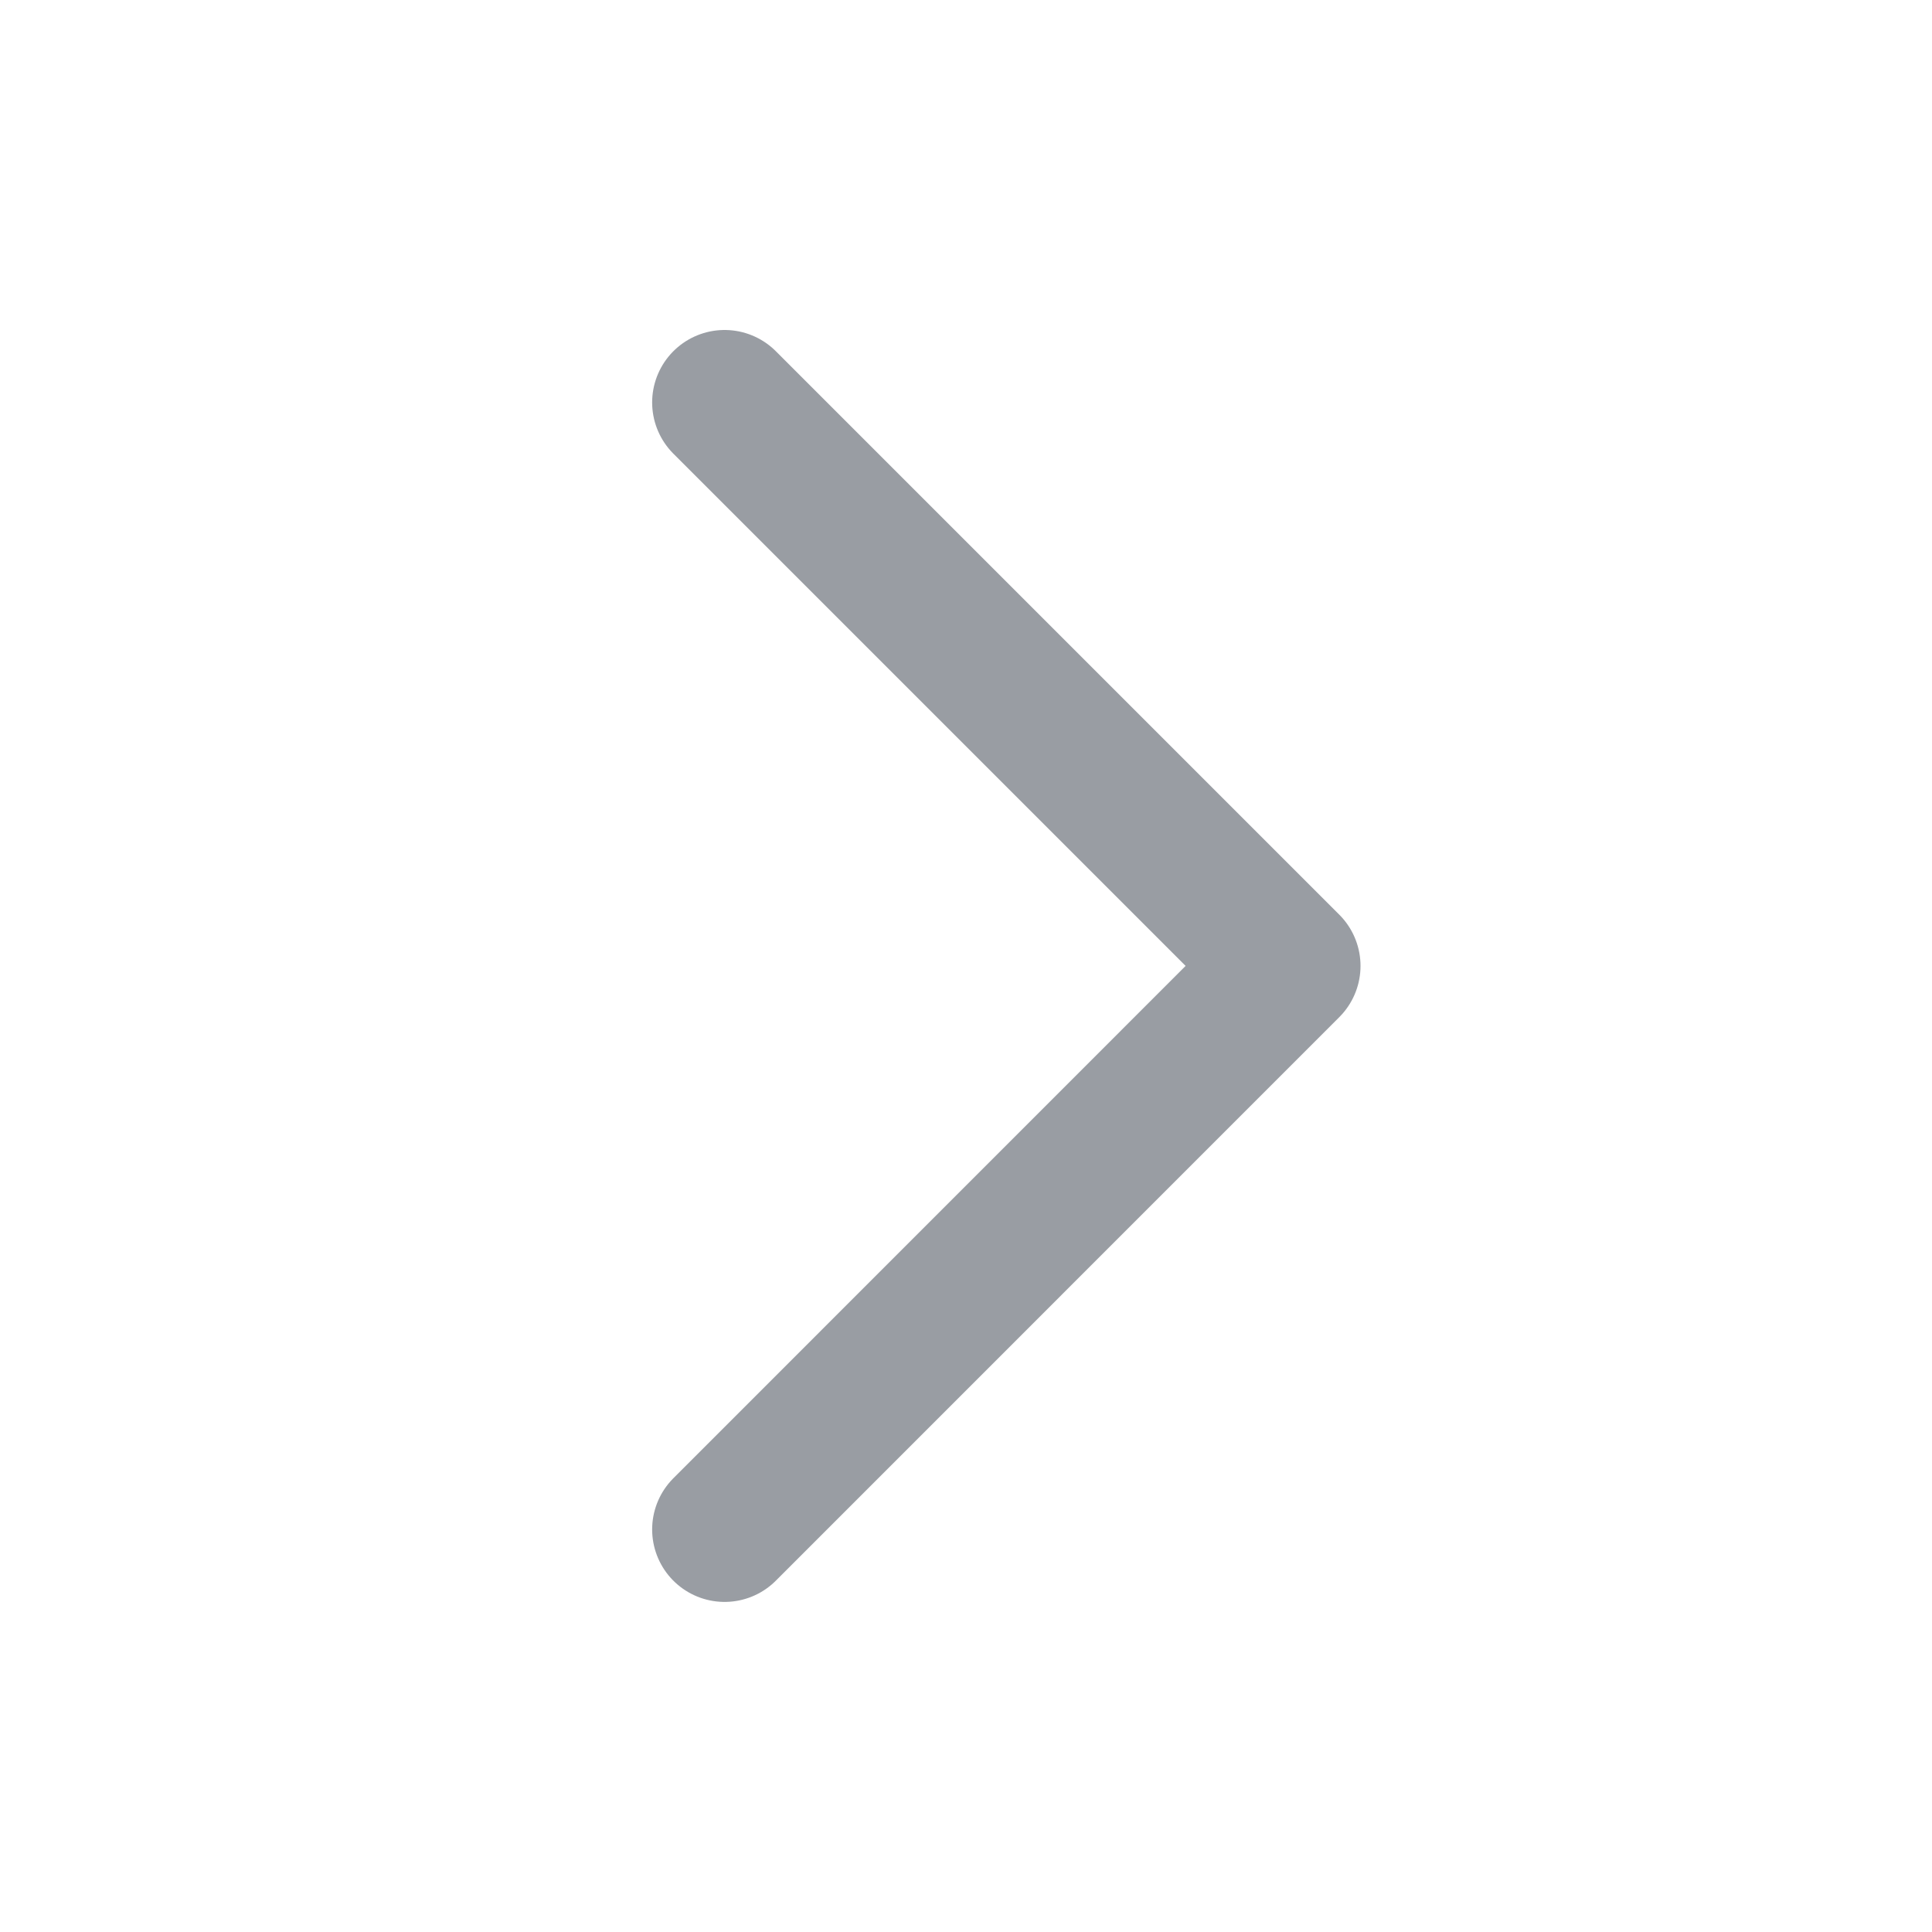 <svg width="20" height="20" viewBox="0 0 20 20" fill="none" xmlns="http://www.w3.org/2000/svg">
<path d="M7.501 4.166L13.334 9.999L7.501 15.833" stroke="#999DA3" stroke-width="1.5" stroke-linecap="round" stroke-linejoin="round"/>
</svg>
